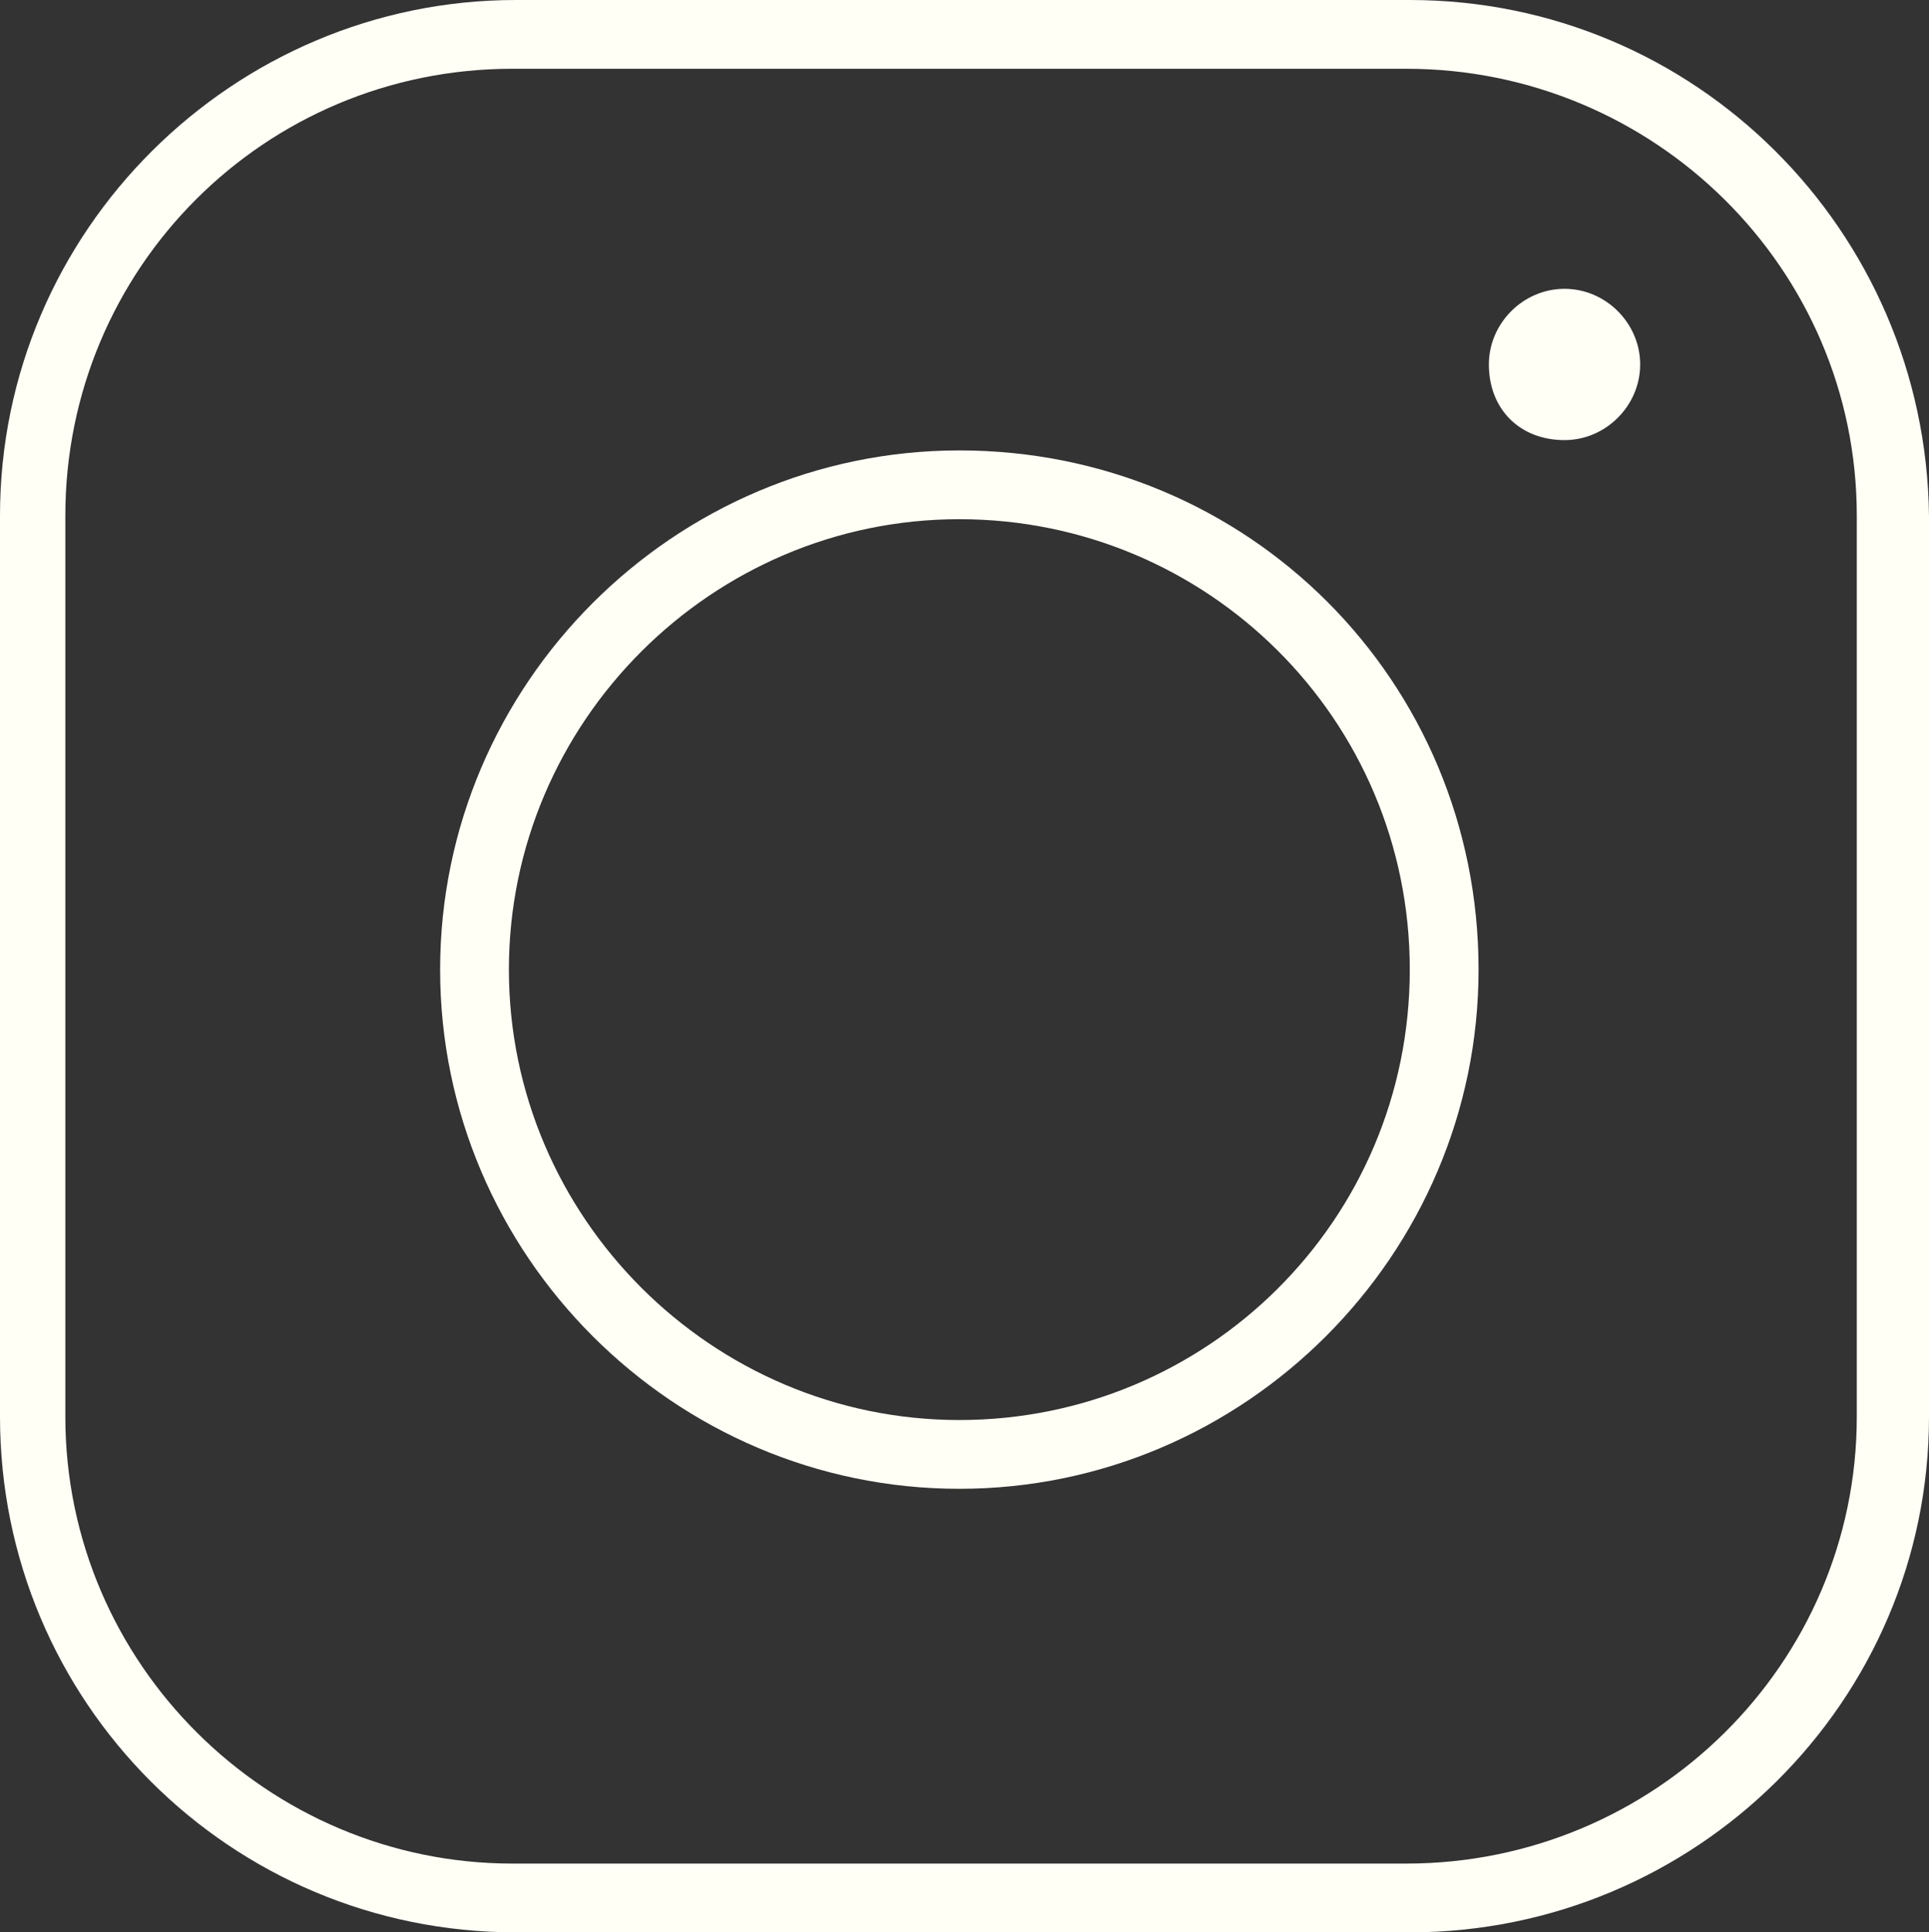 <?xml version="1.0" encoding="UTF-8" standalone="no"?><svg xmlns="http://www.w3.org/2000/svg" xmlns:xlink="http://www.w3.org/1999/xlink" fill="#fffff6" height="56.2" preserveAspectRatio="xMidYMid meet" version="1" viewBox="4.0 3.9 56.1 56.2" width="56.1" zoomAndPan="magnify"><rect x="4.0" y="3.9" width="56.1" height="56.2" fill="#333333" stroke="none"/><g id="change1_1"><path d="M45,3.9h-26c-8.2,0-15,6.7-15,15v26.2c0,8.3,6.7,15,15,15h26c8.3,0,15.1-6.7,15.1-15V18.9C60,10.6,53.3,3.9,45,3.9z M58,45.1c0,7.2-5.9,13-13.1,13h-26c-7.1,0-13-5.8-13-13V18.9c0-7.2,5.8-13,13-13h26c7.2,0,13.1,5.8,13.1,13V45.1z"/><path d="M31.9,17c-8.3,0-15.1,6.8-15.1,15.1c0,8.3,6.8,15.1,15.1,15.1S47,40.4,47,32.1C47,23.7,40.3,17,31.9,17z M31.9,45.2 c-7.2,0-13.1-5.9-13.1-13.1S24.7,19,31.9,19S45,24.8,45,32.1S39.1,45.2,31.9,45.2z"/><path d="M49.5,12.3c-1.2,0-2.2,1-2.2,2.2c0,1.3,0.9,2.2,2.2,2.2c1.2,0,2.2-1,2.2-2.2C51.7,13.3,50.7,12.3,49.5,12.3z"/></g></svg>
